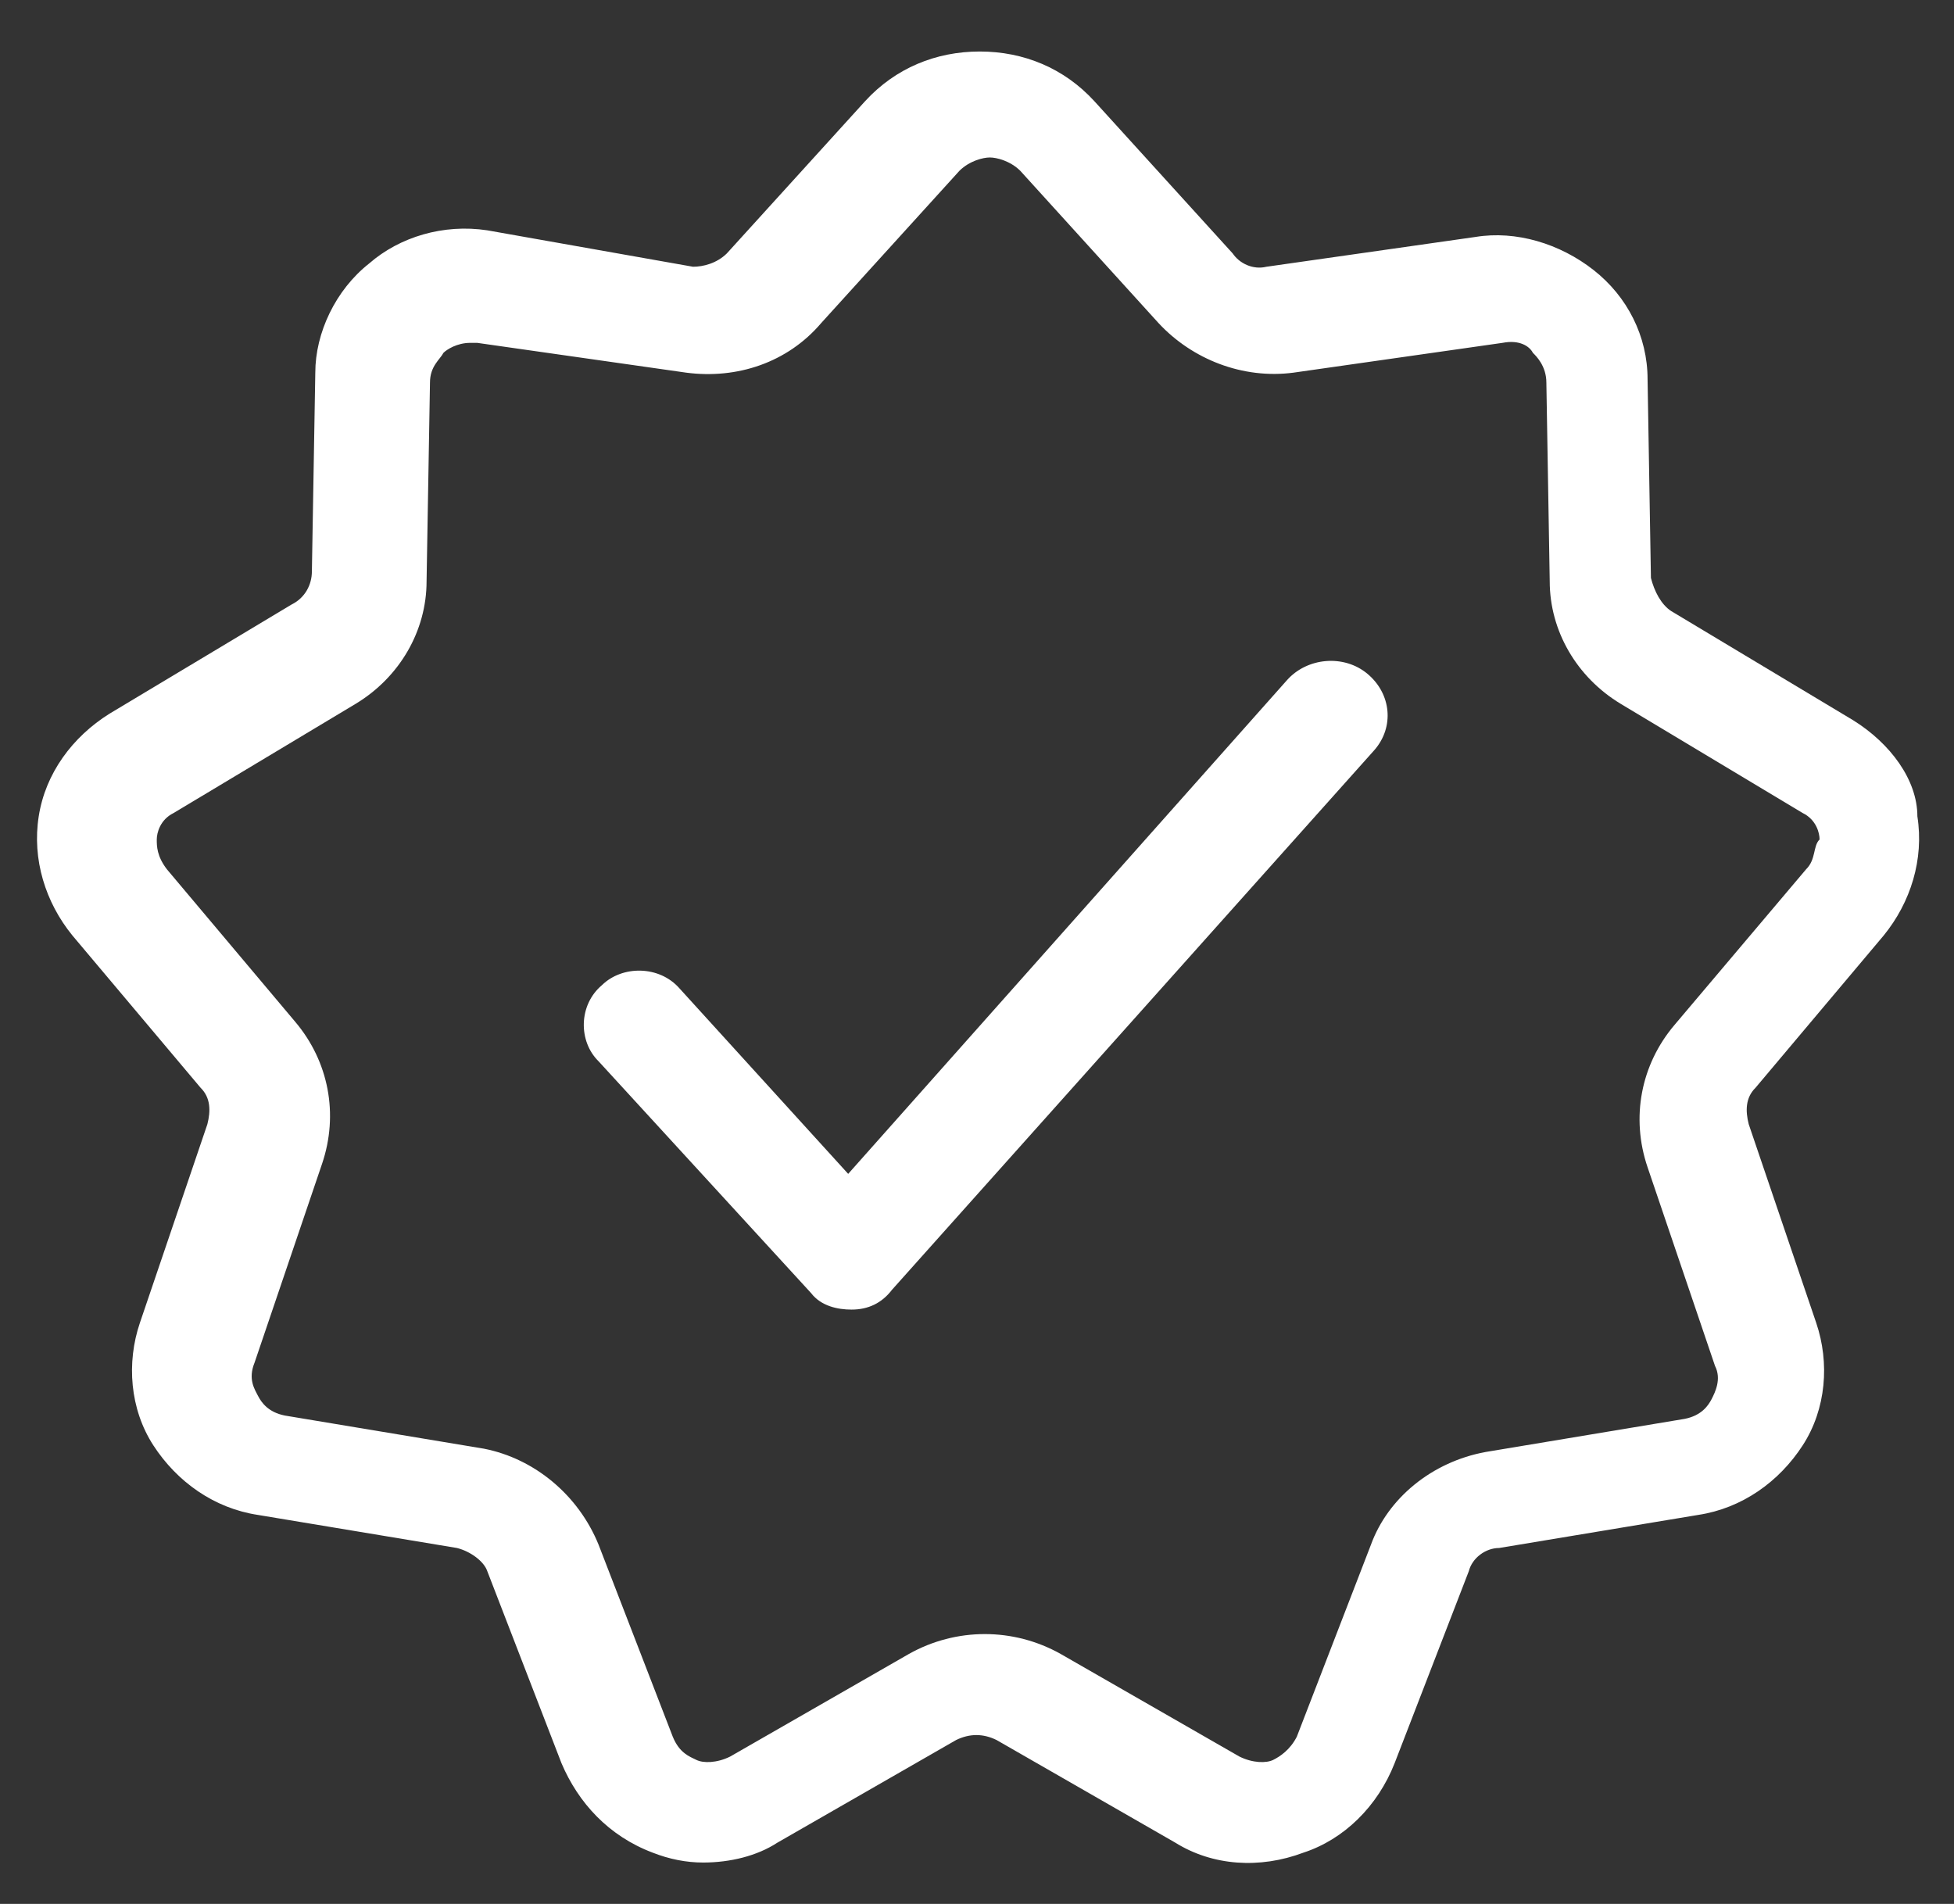 <svg width="39" height="38" viewBox="0 0 39 38" fill="none" xmlns="http://www.w3.org/2000/svg">
<rect x="0" y="0" width="39" height="38" fill="#333333" stroke="none"/>
<path d="M36.99 14.377L33.355 12.196C33.153 12.064 33.018 11.799 32.951 11.535L32.884 7.57C32.884 6.711 32.48 5.918 31.807 5.39C31.133 4.861 30.258 4.597 29.45 4.729L25.277 5.324C25.007 5.39 24.738 5.257 24.604 5.059L21.843 2.02C21.238 1.359 20.43 1.028 19.555 1.028C18.679 1.028 17.872 1.359 17.266 2.02L14.506 5.059C14.304 5.257 14.034 5.324 13.832 5.324L9.726 4.597C8.851 4.464 7.976 4.729 7.37 5.257C6.697 5.786 6.293 6.645 6.293 7.438L6.225 11.403C6.225 11.667 6.091 11.931 5.822 12.064L2.186 14.244C1.446 14.707 0.907 15.434 0.773 16.293C0.638 17.152 0.907 18.011 1.446 18.672L4.004 21.711C4.206 21.91 4.206 22.174 4.139 22.438L2.792 26.403C2.523 27.196 2.59 28.121 3.061 28.848C3.533 29.575 4.273 30.104 5.148 30.236L9.12 30.896C9.389 30.963 9.659 31.161 9.726 31.359L11.207 35.192C11.544 35.985 12.149 36.645 13.025 36.976C13.361 37.108 13.698 37.174 14.034 37.174C14.573 37.174 15.111 37.042 15.515 36.778L19.083 34.729C19.353 34.597 19.622 34.597 19.891 34.729L23.459 36.778C24.2 37.24 25.142 37.306 26.017 36.976C26.825 36.712 27.498 36.051 27.835 35.192L29.316 31.359C29.383 31.095 29.652 30.896 29.922 30.896L33.894 30.236C34.769 30.104 35.509 29.575 35.98 28.848C36.452 28.121 36.519 27.196 36.25 26.403L34.903 22.438C34.836 22.174 34.836 21.91 35.038 21.711L37.596 18.672C38.135 18.011 38.404 17.152 38.269 16.293C38.269 15.566 37.731 14.839 36.99 14.377ZM36.048 17.35L33.422 20.456C32.749 21.249 32.547 22.306 32.884 23.297L34.23 27.262C34.365 27.526 34.23 27.791 34.163 27.923C34.095 28.055 33.961 28.253 33.624 28.319L29.652 28.98C28.575 29.178 27.7 29.905 27.363 30.83L25.883 34.663C25.748 34.927 25.546 35.059 25.411 35.126C25.277 35.192 25.007 35.192 24.738 35.059L21.17 33.011C20.228 32.482 19.083 32.482 18.141 33.011L14.573 35.059C14.304 35.192 14.034 35.192 13.9 35.126C13.765 35.059 13.563 34.993 13.428 34.663L11.947 30.83C11.544 29.839 10.668 29.112 9.659 28.914L5.687 28.253C5.35 28.187 5.216 27.989 5.148 27.857C5.081 27.725 4.946 27.526 5.081 27.196L6.427 23.231C6.764 22.24 6.562 21.183 5.889 20.39L3.331 17.35C3.129 17.086 3.129 16.887 3.129 16.755C3.129 16.623 3.196 16.359 3.465 16.227L7.101 14.046C7.976 13.517 8.514 12.592 8.514 11.601L8.582 7.636C8.582 7.306 8.784 7.174 8.851 7.042C8.918 6.976 9.12 6.843 9.389 6.843C9.457 6.843 9.457 6.843 9.524 6.843L13.698 7.438C14.708 7.57 15.717 7.24 16.391 6.447L19.151 3.407C19.353 3.209 19.622 3.143 19.756 3.143C19.891 3.143 20.16 3.209 20.362 3.407L23.122 6.447C23.796 7.174 24.805 7.57 25.815 7.438L29.989 6.843C30.326 6.777 30.527 6.909 30.595 7.042C30.662 7.108 30.864 7.306 30.864 7.636L30.931 11.601C30.931 12.592 31.47 13.517 32.345 14.046L35.98 16.227C36.25 16.359 36.317 16.623 36.317 16.755C36.182 16.887 36.25 17.152 36.048 17.35Z" fill="white"/>
<path d="M25.68 13.583L16.929 23.429L13.563 19.728C13.159 19.266 12.419 19.266 12.015 19.662C11.543 20.059 11.543 20.786 11.947 21.182L16.188 25.808C16.39 26.072 16.727 26.138 16.996 26.138C17.333 26.138 17.602 26.006 17.804 25.742L27.431 14.971C27.835 14.508 27.767 13.847 27.296 13.451C26.825 13.054 26.084 13.12 25.68 13.583Z" fill="white"/>
</svg>
